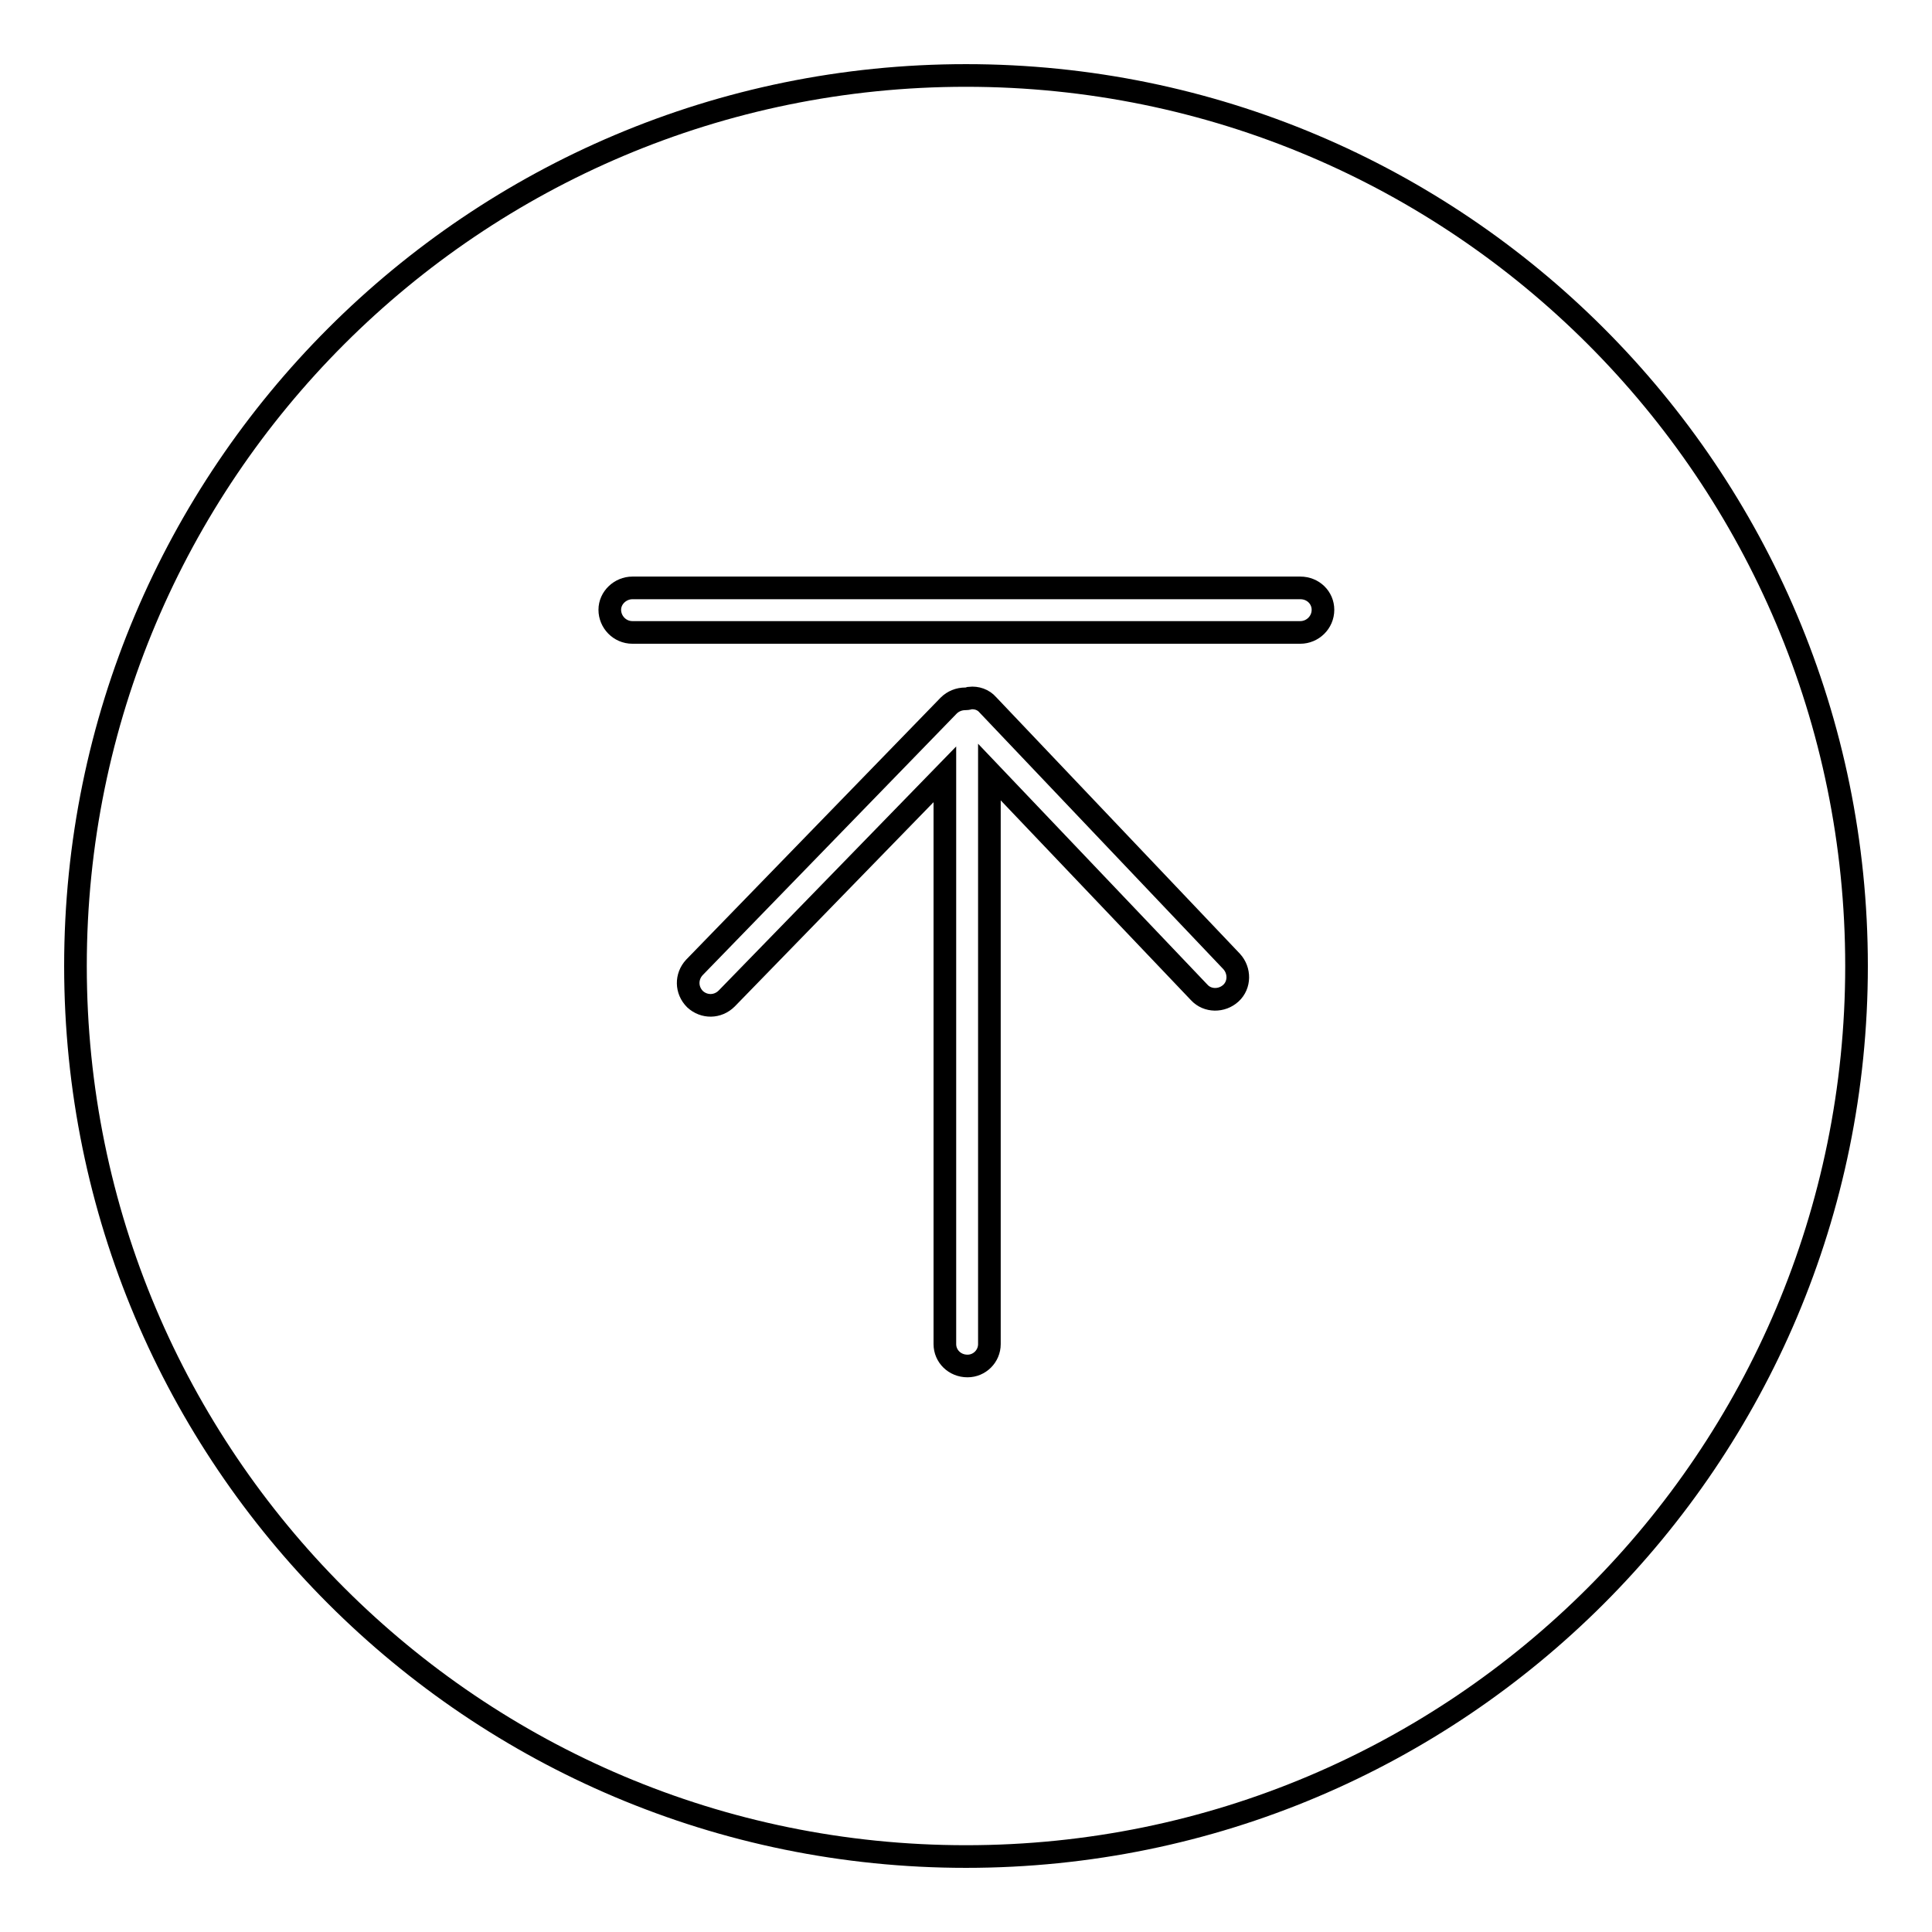 <?xml version="1.0" encoding="utf-8"?>
<!-- Svg Vector Icons : http://www.onlinewebfonts.com/icon -->
<!DOCTYPE svg PUBLIC "-//W3C//DTD SVG 1.1//EN" "http://www.w3.org/Graphics/SVG/1.1/DTD/svg11.dtd">
<svg version="1.1" xmlns="http://www.w3.org/2000/svg" xmlns:xlink="http://www.w3.org/1999/xlink" x="0px" y="0px" viewBox="0 0 256 256" enable-background="new 0 0 256 256" xml:space="preserve">
<g> <path stroke-width="3" fill-opacity="0" stroke="#000000"  d="M127.9,92.6c-0.8,0-1.6,0.3-2.2,0.9L92,128.2c-1.1,1.2-1.1,3,0.1,4.2c1.2,1.1,3,1.1,4.2-0.1l0,0l28.9-29.7 v75.5c0,1.6,1.3,2.9,3,2.9c1.6,0,2.9-1.3,2.9-2.9v-75.8l27.8,29.2c1.1,1.2,3,1.2,4.2,0.1c1.2-1.1,1.2-3,0.1-4.2l-32.3-34 c-0.6-0.7-1.5-1-2.4-0.9C128.2,92.6,128,92.6,127.9,92.6L127.9,92.6z M128,246c-65.2,0-118-52.8-118-118C10,62.8,62.8,10,128,10 c65.2,0,118,52.8,118,118C246,193.2,193.2,246,128,246z M83.8,83.8h88.5c1.6,0,3-1.3,3-3c0-1.6-1.3-2.9-3-2.9H83.8 c-1.6,0-3,1.3-3,2.9C80.8,82.4,82.1,83.8,83.8,83.8z"/></g>
</svg>